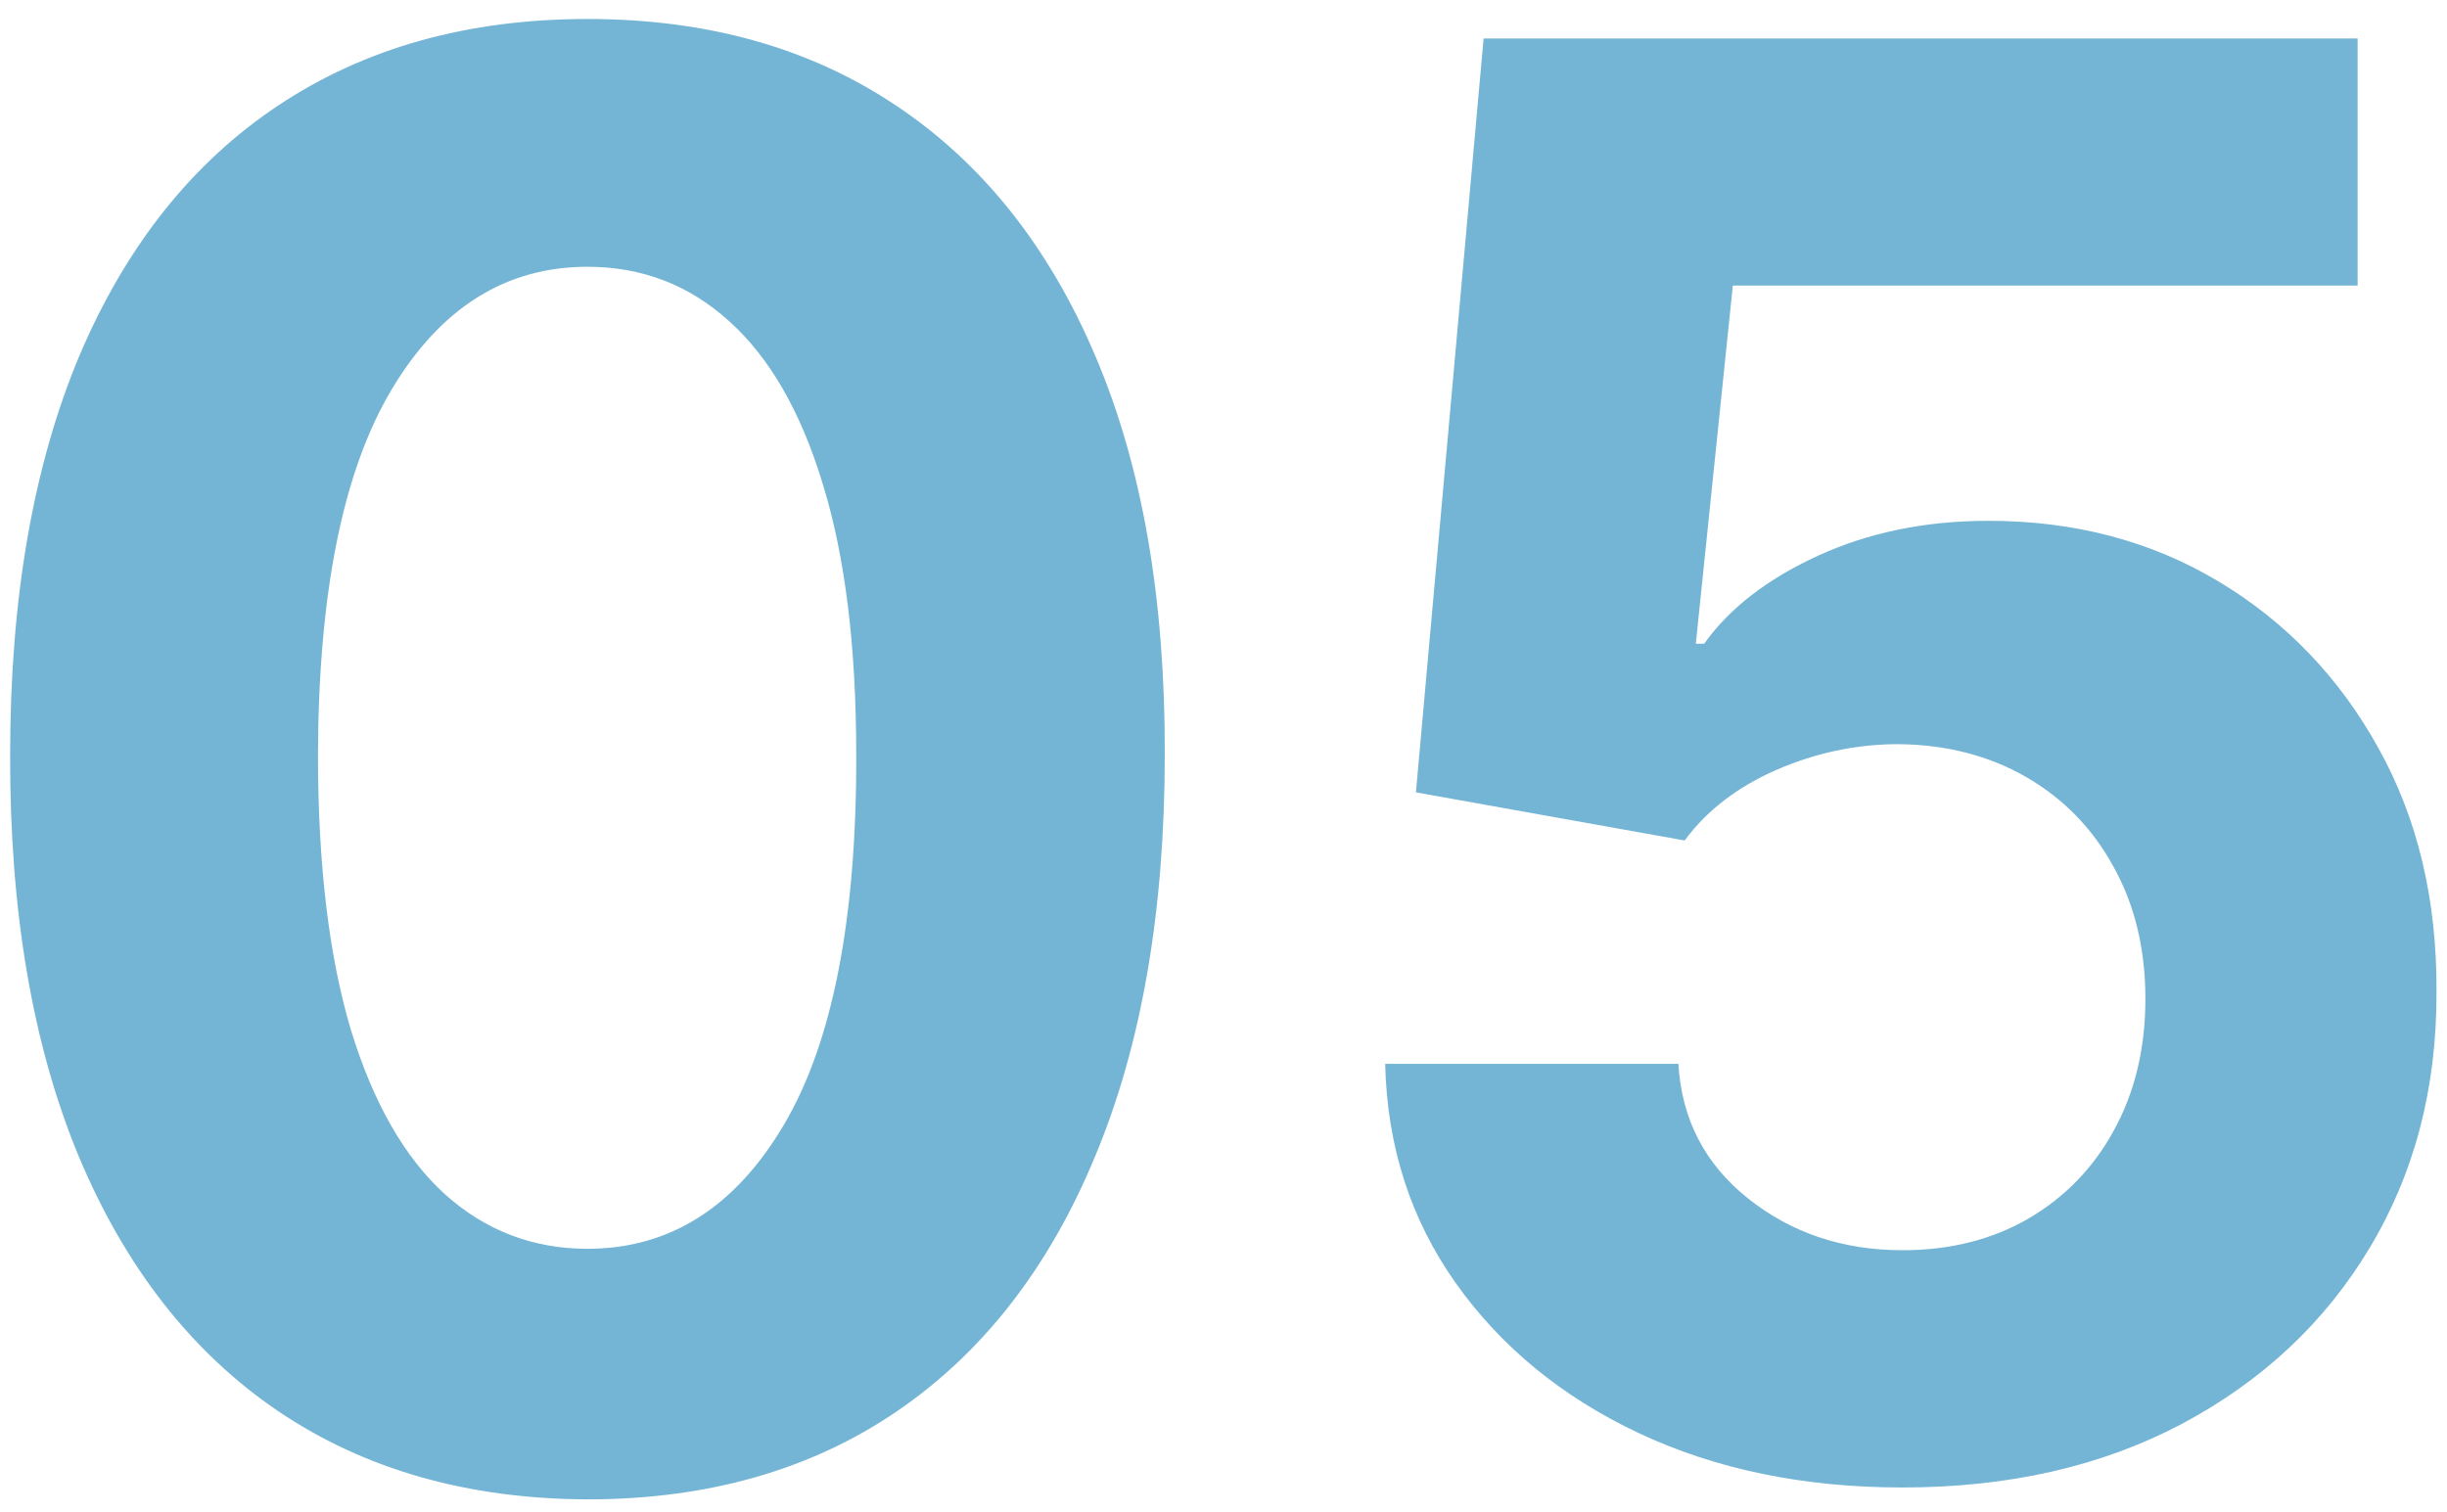 <svg xmlns="http://www.w3.org/2000/svg" width="55" height="34" viewBox="0 0 55 34" fill="none"><path d="M13.204 33.706C10.505 33.696 8.183 33.031 6.237 31.713C4.302 30.395 2.812 28.486 1.766 25.986C0.73 23.486 0.218 20.479 0.228 16.964C0.228 13.46 0.746 10.474 1.781 8.005C2.827 5.537 4.318 3.659 6.253 2.372C8.199 1.075 10.516 0.427 13.204 0.427C15.892 0.427 18.204 1.075 20.139 2.372C22.085 3.669 23.581 5.552 24.627 8.021C25.673 10.479 26.19 13.46 26.18 16.964C26.18 20.489 25.657 23.502 24.611 26.002C23.575 28.502 22.09 30.411 20.155 31.729C18.22 33.047 15.903 33.706 13.204 33.706ZM13.204 28.073C15.045 28.073 16.515 27.148 17.613 25.296C18.711 23.445 19.255 20.667 19.245 16.964C19.245 14.527 18.994 12.498 18.492 10.877C18 9.255 17.299 8.037 16.389 7.221C15.49 6.405 14.428 5.997 13.204 5.997C11.373 5.997 9.909 6.912 8.811 8.743C7.712 10.573 7.158 13.314 7.147 16.964C7.147 19.433 7.393 21.494 7.885 23.146C8.387 24.789 9.093 26.023 10.003 26.849C10.913 27.665 11.98 28.073 13.204 28.073ZM42.761 33.439C40.543 33.439 38.566 33.031 36.83 32.215C35.104 31.4 33.734 30.275 32.719 28.842C31.704 27.409 31.176 25.767 31.134 23.915H37.724C37.797 25.16 38.32 26.169 39.293 26.944C40.266 27.718 41.422 28.105 42.761 28.105C43.828 28.105 44.769 27.869 45.585 27.398C46.411 26.917 47.055 26.253 47.515 25.406C47.986 24.548 48.221 23.565 48.221 22.456C48.221 21.326 47.98 20.333 47.499 19.475C47.029 18.617 46.375 17.948 45.538 17.466C44.701 16.985 43.744 16.739 42.667 16.729C41.725 16.729 40.81 16.923 39.921 17.31C39.042 17.697 38.357 18.225 37.865 18.894L31.825 17.812L33.346 0.866H52.991V6.42H38.948L38.116 14.47H38.305C38.87 13.675 39.722 13.016 40.862 12.493C42.002 11.97 43.279 11.708 44.691 11.708C46.626 11.708 48.352 12.163 49.868 13.073C51.385 13.983 52.583 15.233 53.462 16.823C54.34 18.403 54.774 20.223 54.764 22.284C54.774 24.449 54.272 26.373 53.258 28.058C52.254 29.731 50.847 31.049 49.037 32.011C47.238 32.963 45.146 33.439 42.761 33.439Z" fill="#3B97C4" fill-opacity="0.71"></path></svg>